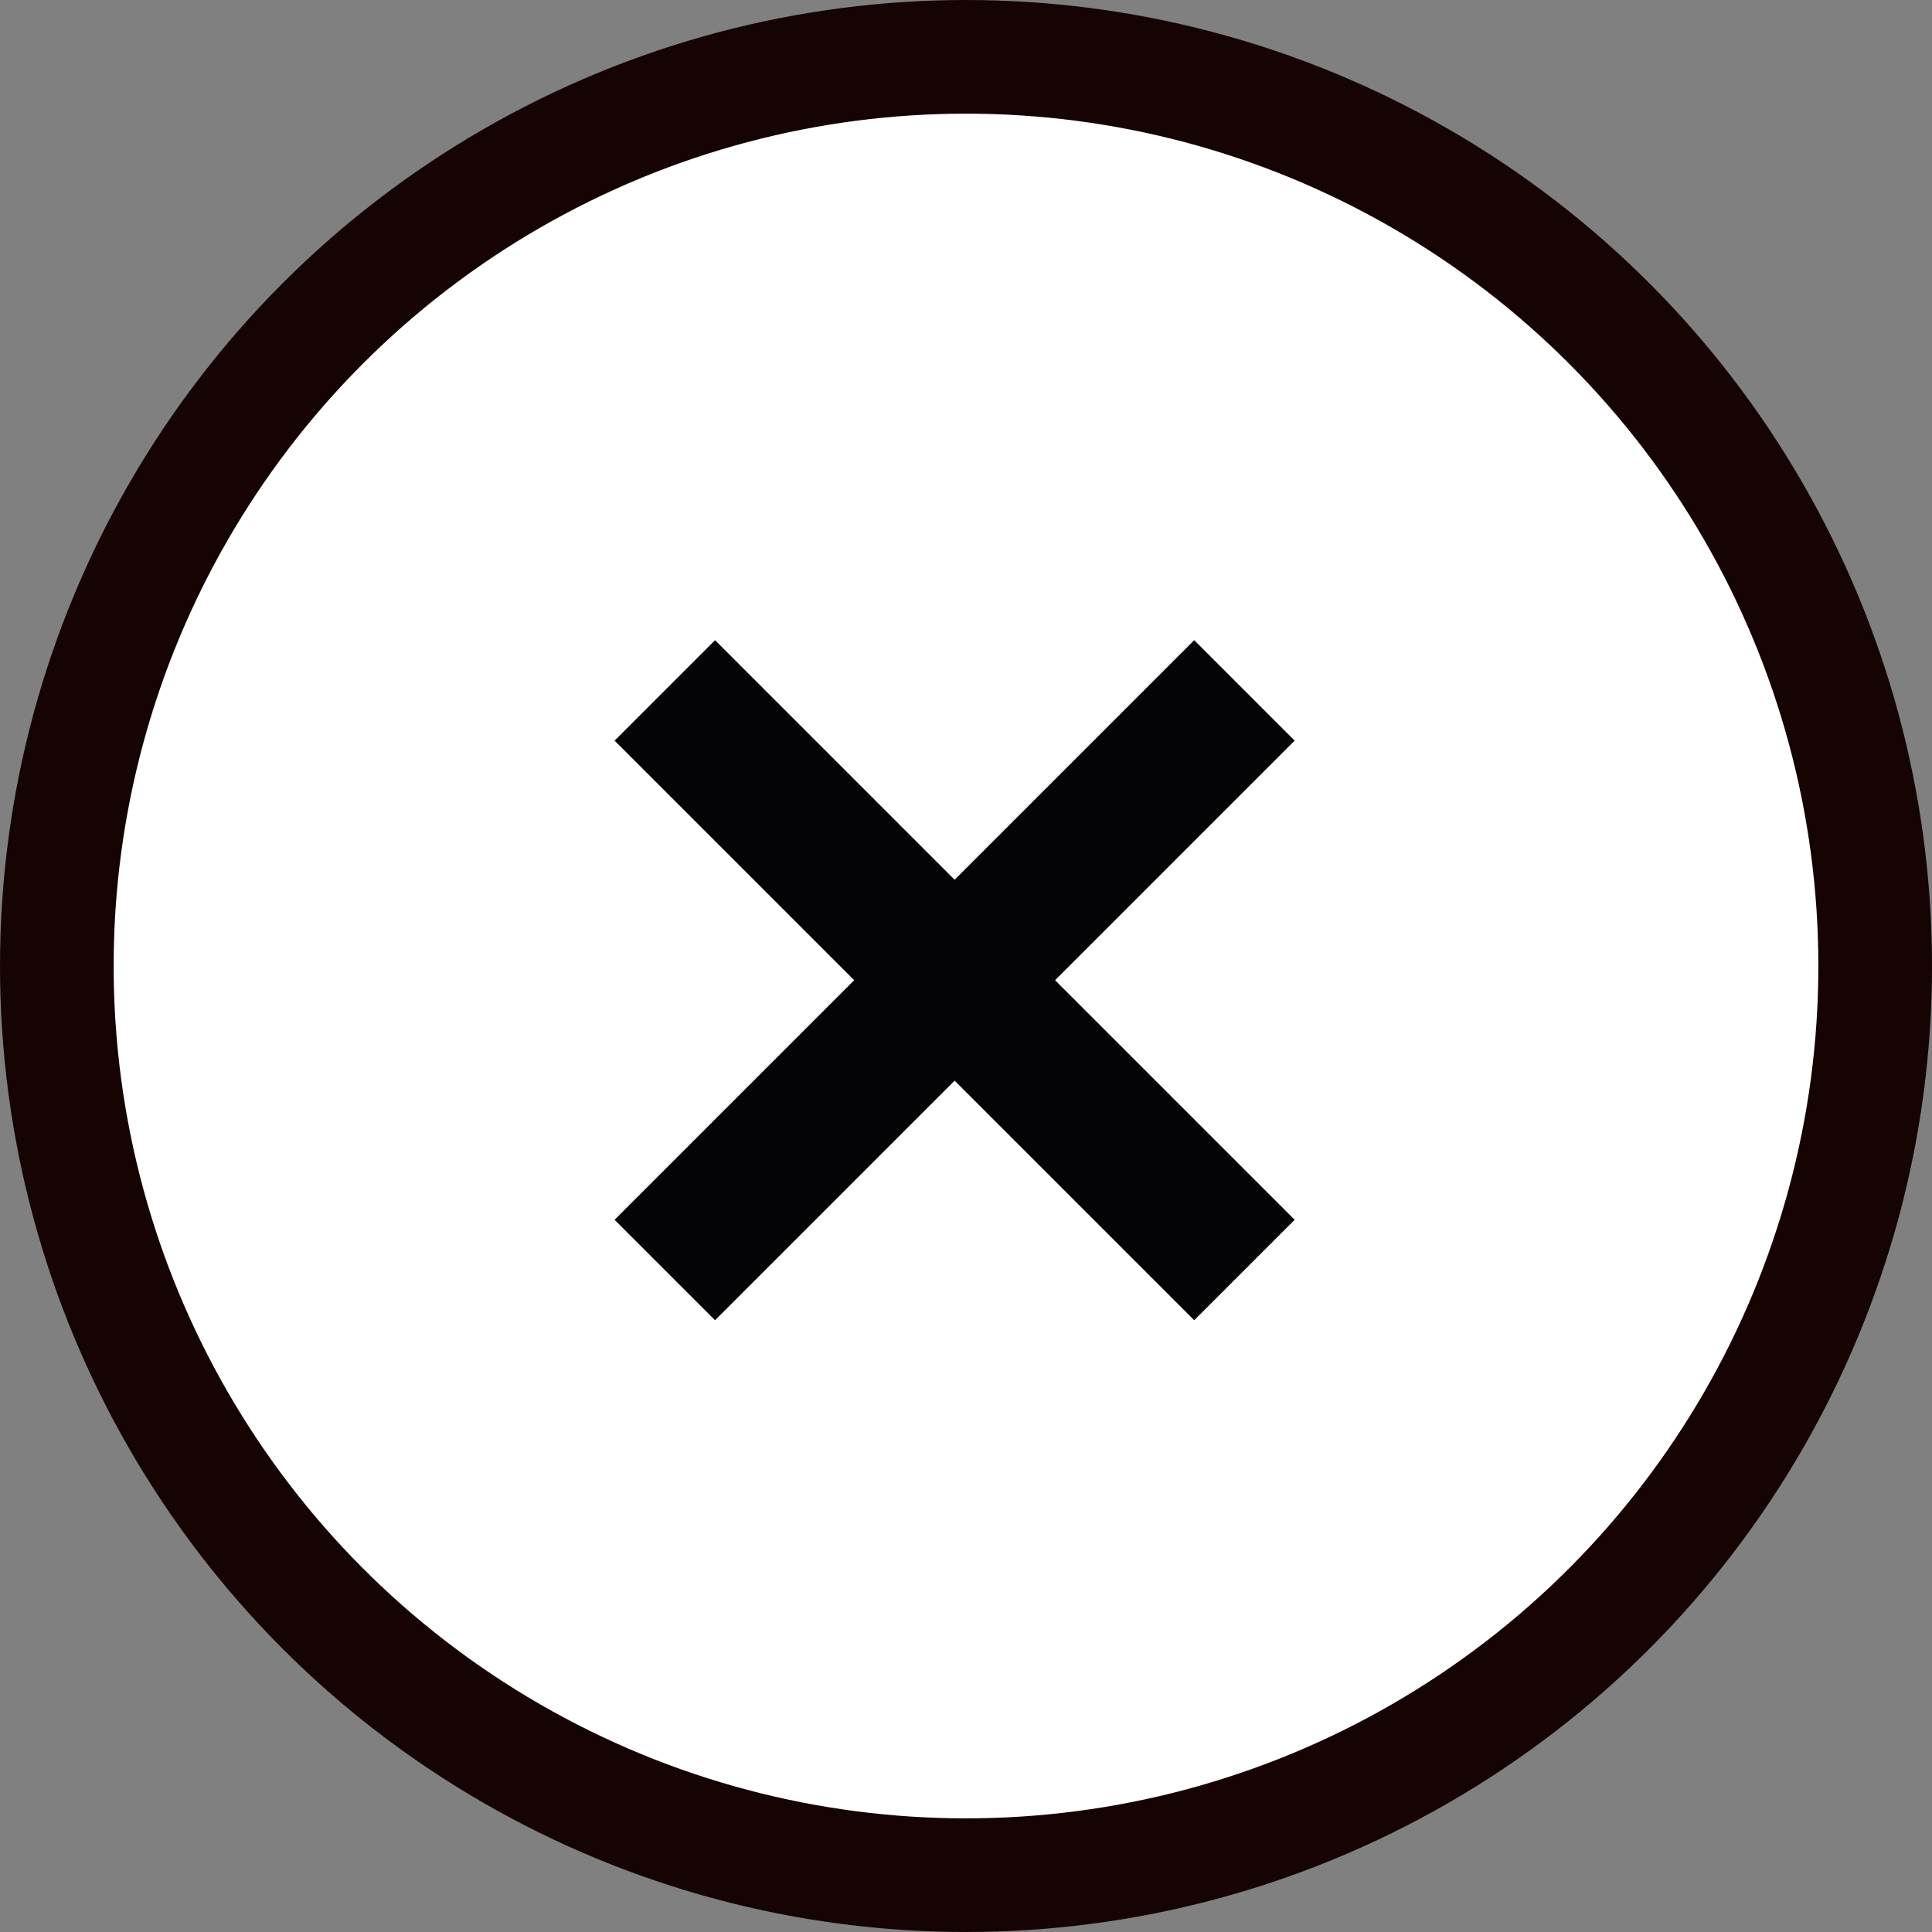 <?xml version="1.0" encoding="utf-8"?>
<!-- Generator: Adobe Illustrator 27.9.0, SVG Export Plug-In . SVG Version: 6.00 Build 0)  -->
<svg version="1.1" id="Layer_1" xmlns="http://www.w3.org/2000/svg" xmlns:xlink="http://www.w3.org/1999/xlink" x="0px" y="0px"
	 viewBox="0 0 68 68" style="enable-background:new 0 0 68 68;" xml:space="preserve">
<rect x="0" y="0" width="68" height="68" fill="#808080" stroke="none"/>
<style type="text/css">
	.st0{fill:#FFFFFF;stroke:#160303;stroke-width:4;stroke-miterlimit:10;}
	.st1{fill:none;stroke:#040306;stroke-width:5;stroke-miterlimit:10;}
</style>
<g id="Layer_3">
	<circle class="st0" cx="34" cy="34" r="32"/>
</g>
<g id="Layer_2_00000172433311469084167340000017605486407700331922_">
	<line class="st1" x1="23.4" y1="24.3" x2="43.8" y2="44.7"/>
	<line class="st1" x1="23.4" y1="44.7" x2="43.8" y2="24.3"/>
</g>
</svg>
